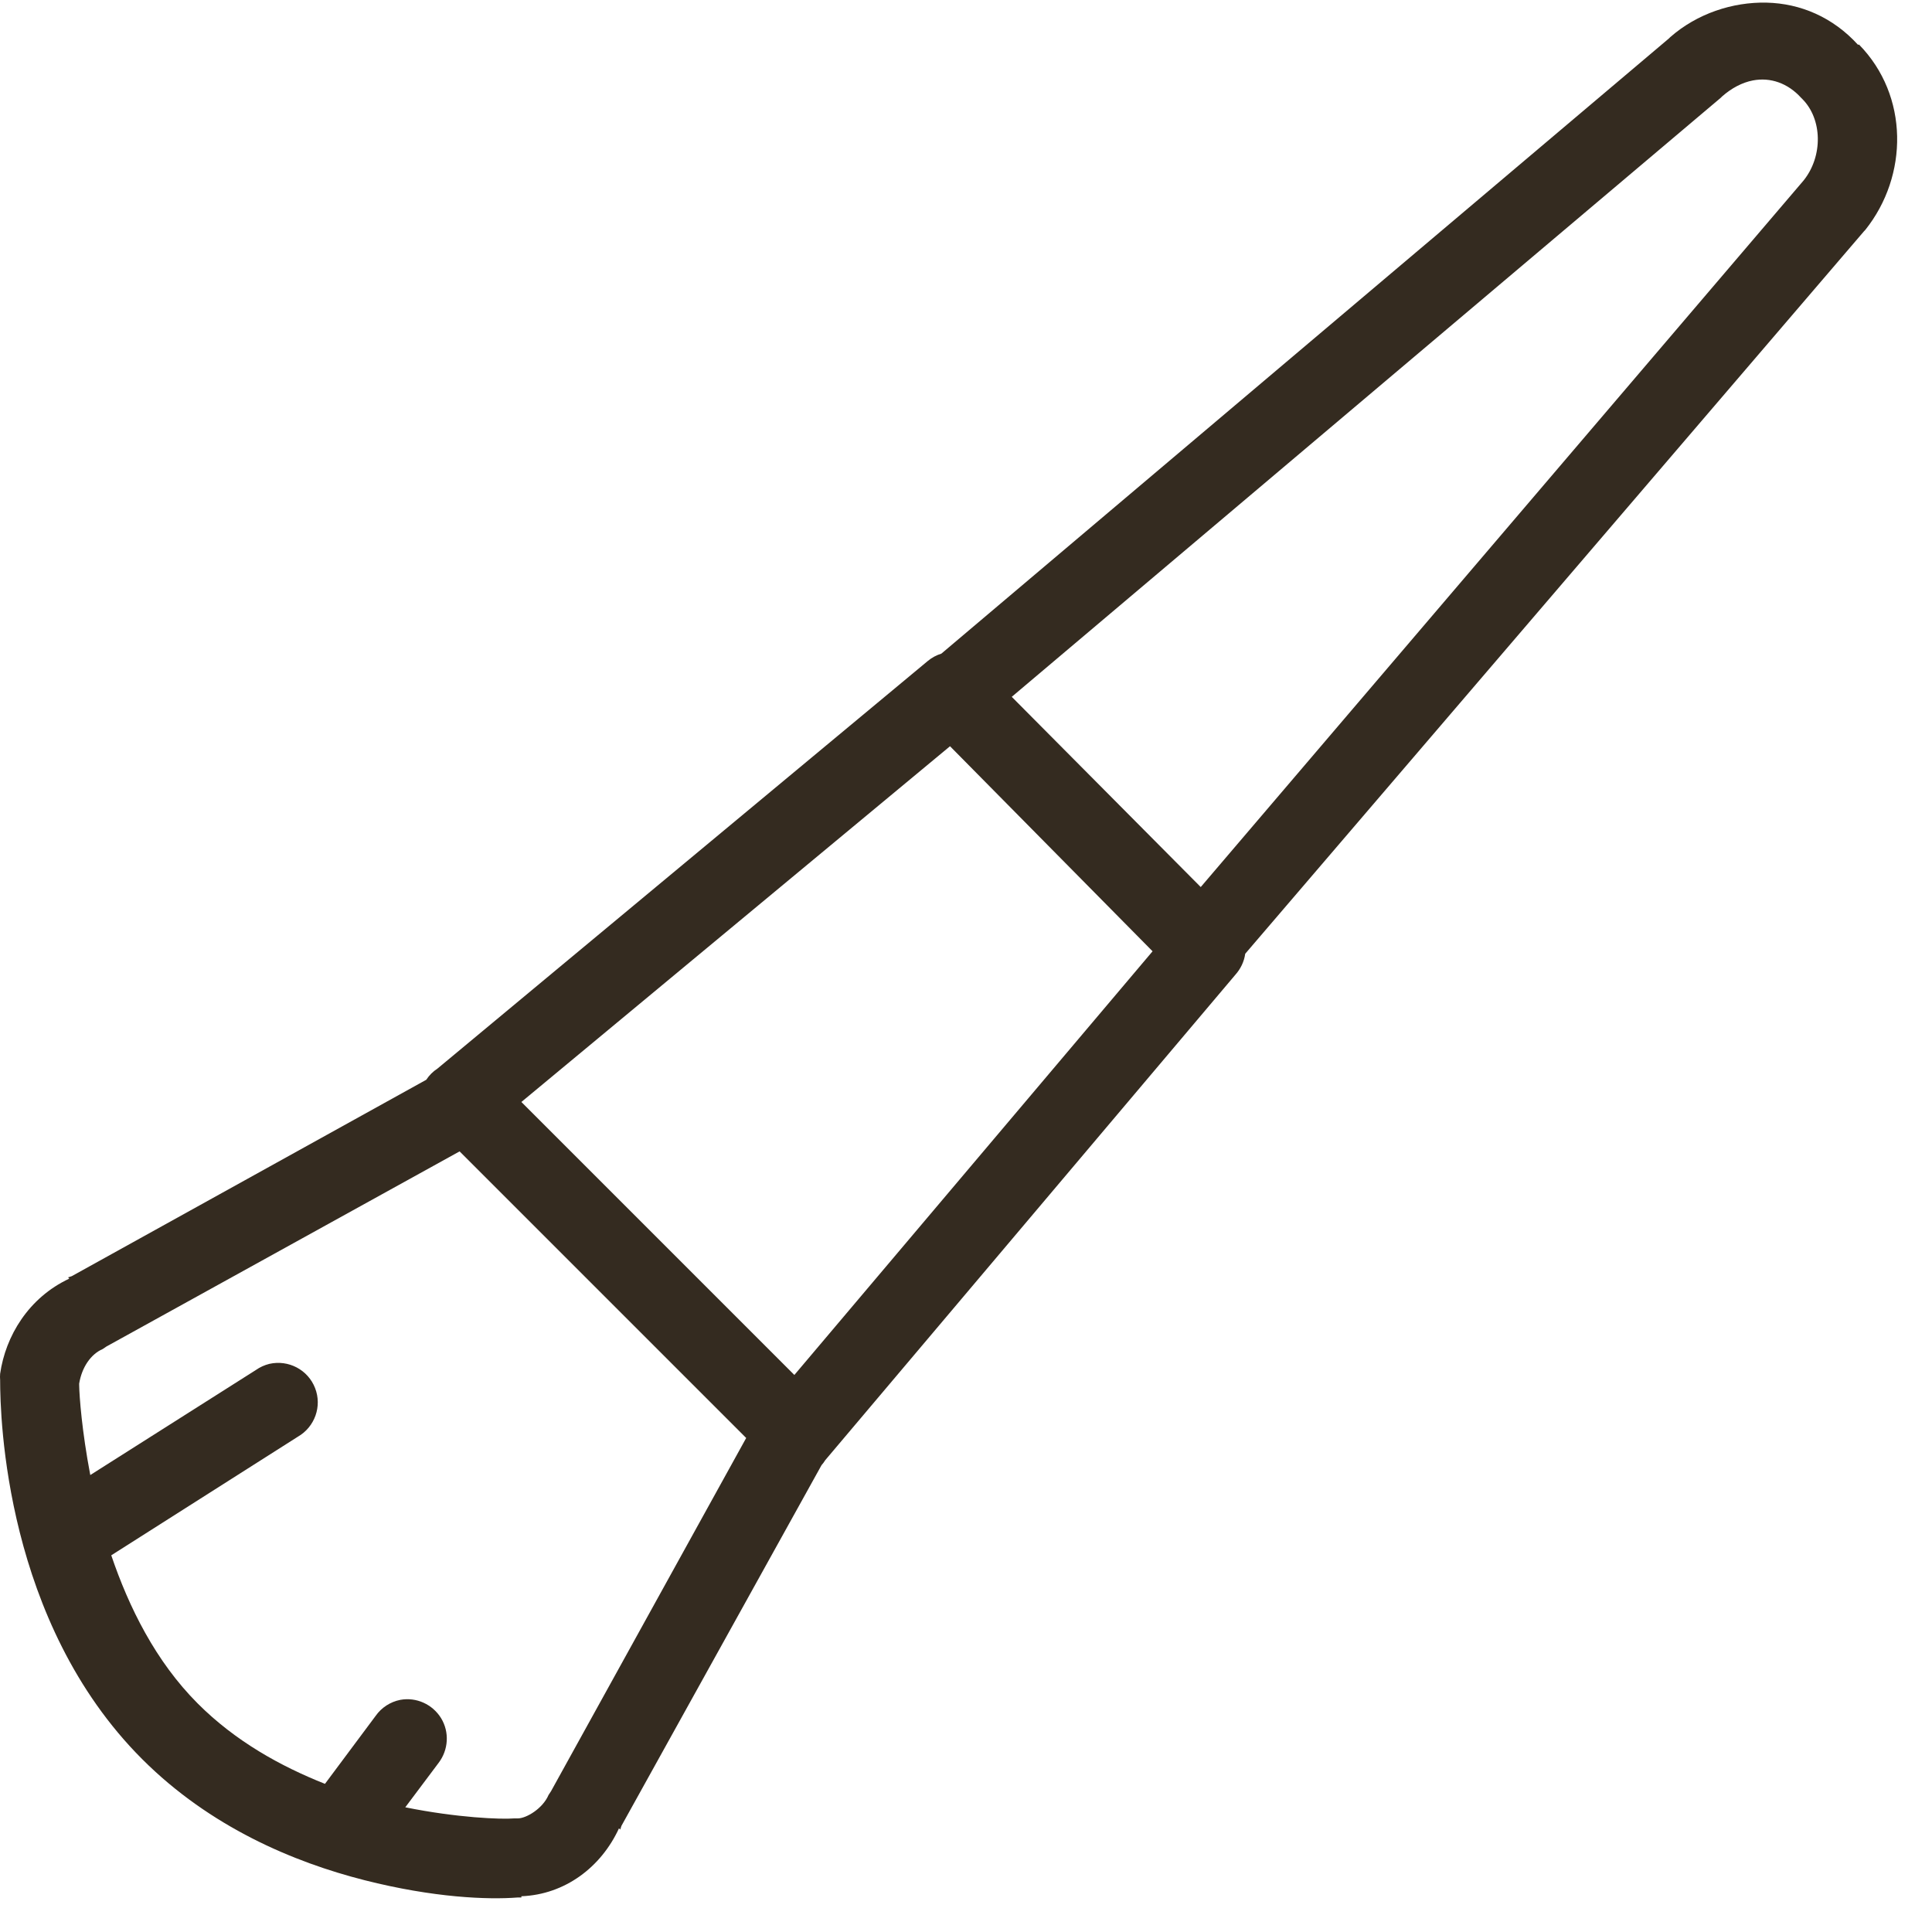 <svg width="44" height="44" viewBox="0 0 44 44" fill="none" xmlns="http://www.w3.org/2000/svg">
<path d="M40.231 0.06C39.457 0.043 38.648 0.31 38.036 0.848C38.026 0.855 38.019 0.869 38.008 0.876L21.439 14.886C21.326 14.921 21.221 14.977 21.129 15.054L9.961 24.338C9.859 24.404 9.775 24.489 9.708 24.591L1.634 29.064L1.55 29.092L1.578 29.12C0.646 29.556 0.126 30.432 0.003 31.286C-0.001 31.332 -0.001 31.381 0.003 31.427C0.003 32.295 0.119 36.944 3.238 40.063C4.785 41.61 6.684 42.409 8.301 42.82C9.88 43.221 11.115 43.267 11.79 43.214C11.797 43.214 11.811 43.214 11.818 43.214C11.828 43.214 11.864 43.214 11.874 43.214V43.186C12.866 43.147 13.689 42.525 14.097 41.639L14.125 41.667L14.153 41.582L18.71 33.368C18.742 33.333 18.77 33.294 18.794 33.255L28.134 22.2C28.254 22.066 28.334 21.901 28.359 21.721L42.453 5.265C42.464 5.254 42.471 5.247 42.481 5.236C43.466 4.002 43.476 2.181 42.34 1.017C42.333 1.01 42.319 1.024 42.312 1.017C41.743 0.394 41.008 0.078 40.231 0.06ZM39.921 1.832C40.322 1.755 40.719 1.896 41.018 2.226C41.029 2.237 41.036 2.244 41.046 2.254C41.504 2.712 41.521 3.556 41.075 4.111L27.346 20.202L23.042 15.87L39.19 2.226C39.2 2.216 39.207 2.209 39.218 2.198C39.432 2.008 39.678 1.878 39.921 1.832ZM21.636 16.995L26.249 21.665L18.091 31.314L11.874 25.097L21.636 16.995ZM10.467 26.222L16.994 32.749L12.549 40.794C12.528 40.823 12.511 40.851 12.493 40.879C12.363 41.185 11.99 41.413 11.79 41.413C11.762 41.413 11.733 41.413 11.705 41.413C11.417 41.438 10.411 41.399 9.23 41.16L9.989 40.148C10.214 39.852 10.239 39.448 10.046 39.131C9.852 38.815 9.483 38.646 9.117 38.713C8.889 38.758 8.688 38.889 8.555 39.078L7.401 40.626C6.392 40.225 5.365 39.659 4.504 38.797C3.544 37.837 2.935 36.603 2.534 35.421L6.782 32.721C7.169 32.499 7.338 32.028 7.176 31.613C7.014 31.195 6.571 30.963 6.135 31.061C6.023 31.089 5.921 31.135 5.826 31.202L2.056 33.593C1.866 32.594 1.807 31.806 1.803 31.539C1.803 31.529 1.803 31.522 1.803 31.511C1.863 31.142 2.067 30.84 2.338 30.724C2.366 30.706 2.394 30.688 2.422 30.667L10.467 26.222Z" fill="#342B20"/>
</svg>
